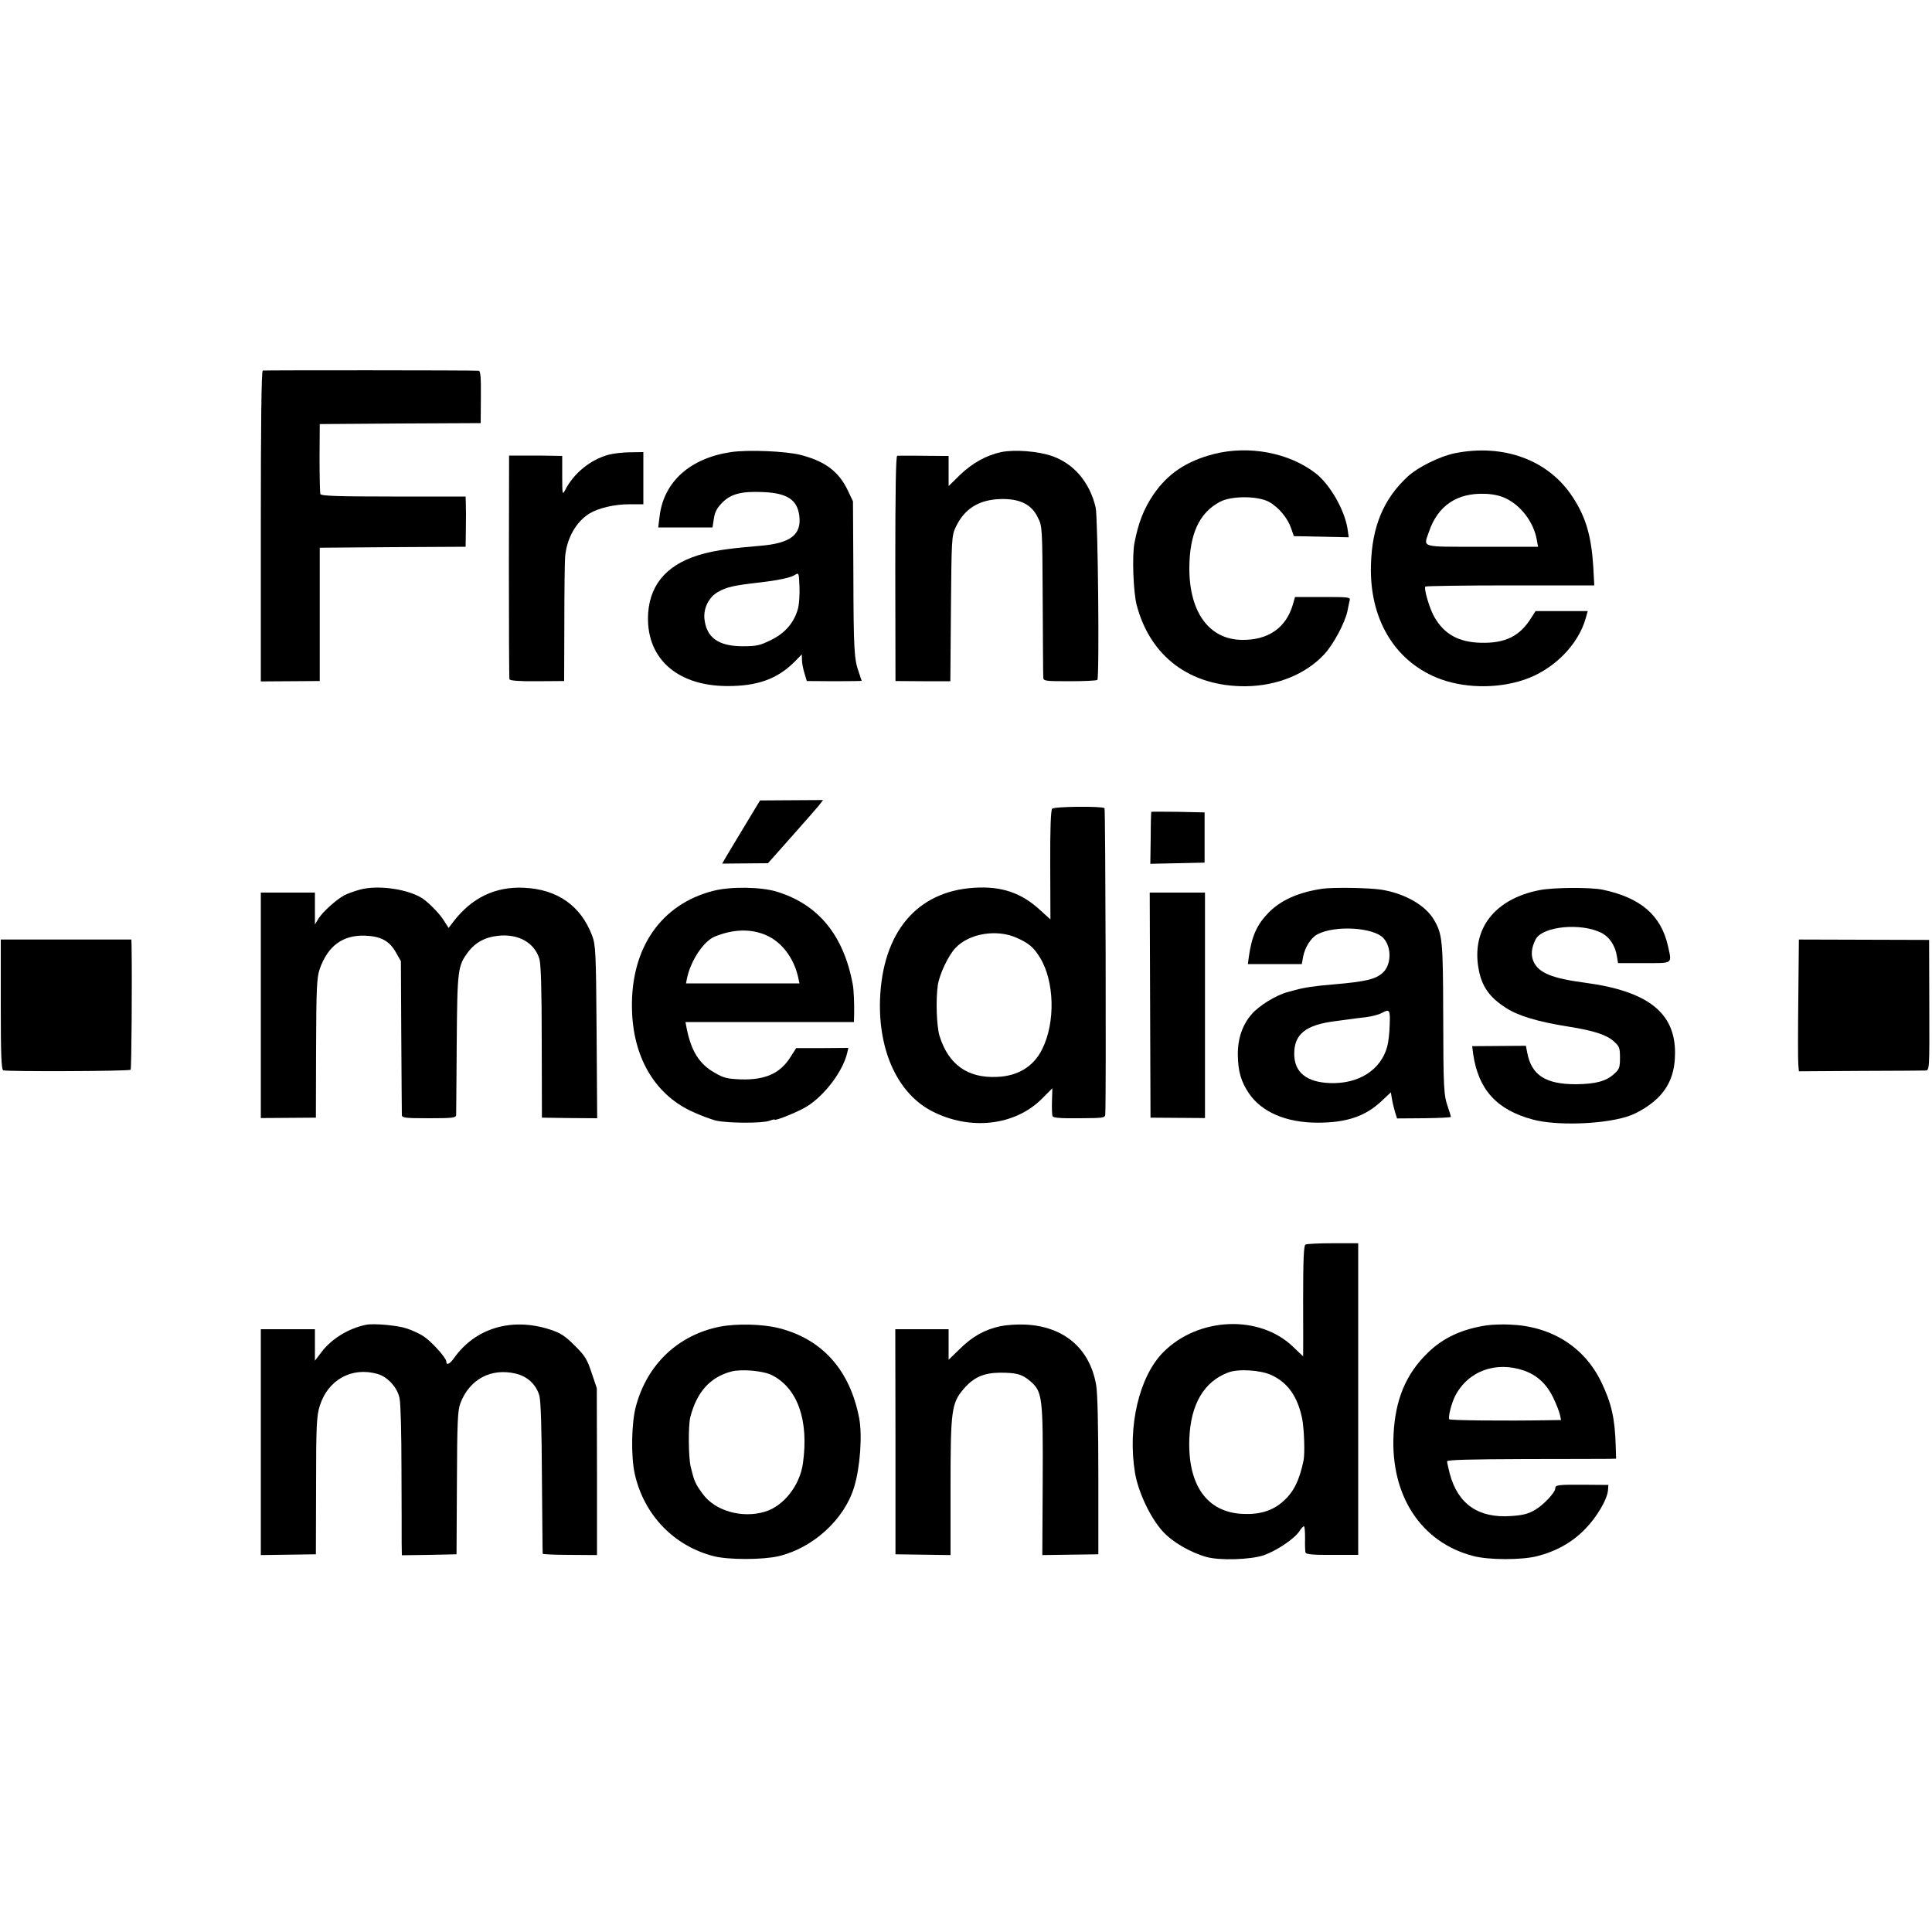 <?xml version="1.0" standalone="no"?>
<!DOCTYPE svg PUBLIC "-//W3C//DTD SVG 20010904//EN"
 "http://www.w3.org/TR/2001/REC-SVG-20010904/DTD/svg10.dtd">
<svg version="1.0" xmlns="http://www.w3.org/2000/svg"
 width="1000pt" height="1000pt" viewBox="0 0 1000 1000"
 preserveAspectRatio="xMidYMid meet">
<g transform="translate(0,1000) scale(0.1,-0.1)"
fill="#000000" stroke="none">
<path d="M1360 8082 c-7 -3 -10 -280 -10 -806 l0 -803 152 1 153 1 0 345 0
345 378 3 377 2 1 65 c0 36 1 81 1 100 0 19 -1 49 -1 65 l-1 30 -374 0 c-290
0 -375 3 -378 13 -2 6 -4 91 -4 187 l1 175 416 3 417 2 1 135 c1 102 -2 135
-11 136 -41 3 -1110 3 -1118 1z"/>
<path d="M3784 7660 c-212 -31 -349 -154 -370 -333 l-7 -57 140 0 141 0 7 46
c5 34 16 55 45 84 44 44 100 58 210 53 123 -5 176 -39 187 -121 13 -99 -44
-144 -202 -157 -153 -13 -219 -22 -290 -40 -181 -47 -278 -149 -290 -306 -16
-229 142 -378 406 -380 158 -1 262 36 352 126 l37 38 1 -29 c0 -16 6 -47 13
-69 l12 -40 142 -1 c78 0 142 1 142 2 0 1 -7 21 -15 45 -24 67 -27 114 -28
514 l-2 370 -26 55 c-47 99 -117 152 -244 185 -76 20 -274 28 -361 15z m347
-808 c-20 -74 -67 -129 -139 -164 -58 -29 -76 -33 -147 -33 -127 0 -189 45
-199 143 -5 56 24 113 72 139 44 25 82 33 212 48 97 11 163 25 184 39 21 13
21 12 24 -60 2 -41 -2 -91 -7 -112z"/>
<path d="M5182 7660 c-76 -16 -149 -57 -212 -117 l-60 -59 0 78 0 78 -27 0
c-65 1 -229 2 -239 1 -7 -1 -10 -172 -10 -583 l1 -583 142 -1 142 0 3 375 c3
358 4 378 24 421 45 97 121 144 234 147 99 2 159 -27 192 -96 23 -45 23 -53
25 -426 1 -209 2 -389 3 -400 0 -20 6 -21 138 -21 75 0 139 3 142 7 11 16 3
844 -9 893 -31 130 -112 225 -224 265 -74 26 -195 35 -265 21z"/>
<path d="M6283 7650 c-143 -37 -239 -102 -313 -210 -50 -74 -78 -146 -98 -250
-13 -67 -6 -253 11 -320 70 -269 278 -424 565 -422 162 2 310 62 406 165 49
53 108 164 121 227 3 19 9 43 11 53 5 16 -6 17 -139 17 l-144 0 -12 -42 c-36
-119 -128 -182 -263 -180 -168 2 -271 141 -272 367 0 181 51 291 159 348 59
31 193 31 252 0 50 -27 98 -84 116 -138 l14 -40 142 -3 142 -3 -6 43 c-15 98
-91 231 -166 289 -138 106 -344 145 -526 99z"/>
<path d="M7530 7654 c-78 -16 -191 -72 -243 -120 -126 -116 -186 -260 -191
-459 -8 -274 118 -490 339 -582 132 -55 309 -60 452 -12 152 50 282 180 321
320 l10 36 -135 0 -135 0 -23 -36 c-59 -94 -133 -131 -260 -128 -115 3 -189
44 -240 132 -25 42 -57 150 -47 159 3 3 201 6 440 6 l434 0 -5 93 c-10 161
-38 259 -106 363 -124 192 -357 279 -611 228z m265 -234 c79 -38 143 -124 159
-212 l7 -38 -291 0 c-325 0 -302 -6 -274 77 46 136 146 203 291 197 40 -1 80
-10 108 -24z"/>
<path d="M3149 7646 c-92 -25 -178 -94 -223 -181 -15 -29 -16 -26 -16 73 l0
102 -52 1 c-29 1 -91 1 -138 1 l-85 0 -1 -573 c0 -316 1 -579 3 -585 3 -7 51
-11 143 -10 l140 1 1 300 c0 165 2 319 4 342 8 96 56 182 126 225 45 28 130
48 206 48 l73 0 0 135 0 135 -67 -1 c-38 0 -89 -6 -114 -13z"/>
<path d="M3858 5731 c-42 -69 -86 -143 -98 -163 l-22 -38 119 1 118 1 120 135
c66 74 130 148 143 163 l22 29 -163 -1 -163 -1 -76 -126z"/>
<path d="M5446 5814 c-7 -7 -11 -104 -10 -292 l1 -281 -55 50 c-96 88 -199
123 -339 114 -297 -18 -475 -230 -488 -578 -9 -270 94 -490 272 -580 197 -100
426 -73 565 65 l55 55 -2 -66 c-1 -36 0 -71 3 -78 3 -9 41 -12 138 -11 129 1
134 1 135 22 5 115 1 1578 -4 1583 -12 11 -260 9 -271 -3z m-184 -668 c63 -28
87 -48 120 -101 76 -122 82 -337 12 -476 -44 -89 -125 -139 -234 -143 -152 -7
-251 64 -297 212 -15 49 -20 185 -9 262 8 56 55 156 92 194 71 75 214 98 316
52z"/>
<path d="M5959 5798 c-1 -2 -3 -63 -3 -136 l-2 -133 141 3 140 3 0 130 0 130
-138 3 c-75 1 -138 1 -138 0z"/>
<path d="M1862 5395 c-29 -8 -65 -21 -80 -29 -41 -22 -112 -86 -133 -120 l-19
-31 0 83 0 82 -140 0 -140 0 0 -583 0 -584 143 1 142 1 1 360 c1 315 4 366 19
410 42 119 119 176 234 172 83 -3 127 -27 161 -88 l25 -44 2 -390 c1 -214 3
-397 3 -406 0 -15 17 -17 140 -17 123 0 140 2 141 17 0 9 2 176 3 371 3 385 5
401 61 475 36 47 86 74 150 81 107 13 192 -35 217 -120 8 -28 12 -164 12 -431
l1 -390 143 -2 143 -1 -3 446 c-3 417 -5 450 -23 499 -59 155 -179 240 -353
248 -148 7 -269 -51 -364 -174 l-26 -34 -25 39 c-25 40 -90 105 -124 122 -83
44 -224 61 -311 37z"/>
<path d="M3692 5389 c-270 -69 -427 -295 -421 -608 4 -248 114 -440 304 -531
44 -21 103 -43 130 -50 61 -14 240 -15 278 -1 15 6 27 8 27 6 0 -9 128 43 168
69 92 58 185 182 207 276 l6 26 -135 -1 -135 0 -30 -47 c-53 -84 -130 -118
-254 -115 -72 3 -91 7 -137 34 -80 45 -122 111 -146 231 l-6 32 436 0 436 0 1
43 c1 56 -2 125 -7 151 -47 255 -178 415 -394 481 -83 25 -239 27 -328 4z
m272 -229 c81 -34 144 -117 167 -217 l7 -33 -293 0 -294 0 4 22 c18 93 86 196
144 220 95 39 187 42 265 8z"/>
<path d="M6845 5400 c-122 -18 -214 -58 -278 -123 -61 -62 -88 -122 -103 -229
l-5 -38 140 0 139 0 7 38 c9 49 41 99 74 116 91 48 289 36 341 -19 45 -48 42
-142 -5 -182 -37 -32 -88 -44 -250 -58 -100 -8 -156 -17 -200 -29 -5 -2 -23
-6 -40 -11 -58 -15 -147 -69 -185 -113 -49 -55 -74 -128 -73 -212 1 -84 16
-137 56 -197 66 -99 194 -154 357 -154 150 0 248 33 332 113 l47 44 6 -36 c3
-19 11 -49 16 -67 l10 -32 140 1 c76 1 139 4 139 7 0 3 -7 24 -14 46 -24 67
-25 98 -26 481 -1 390 -4 419 -49 495 -44 74 -151 135 -271 154 -64 10 -246
13 -305 5z m348 -705 c-1 -42 -7 -93 -13 -113 -33 -120 -147 -193 -295 -188
-121 4 -185 55 -186 148 -2 105 59 154 216 173 28 4 61 8 75 10 14 2 50 7 80
10 30 4 66 13 80 21 43 23 46 19 43 -61z"/>
<path d="M7970 5393 c-233 -45 -354 -200 -317 -407 16 -91 56 -148 142 -203
63 -41 166 -72 325 -97 131 -21 195 -42 233 -76 29 -26 32 -34 32 -85 0 -51
-3 -59 -32 -85 -41 -37 -96 -51 -197 -52 -156 0 -229 47 -251 163 l-7 36 -139
-1 -139 -1 5 -40 c27 -185 122 -290 310 -340 119 -32 353 -25 482 14 61 18
135 65 177 112 52 58 76 128 76 220 0 209 -143 320 -470 363 -165 22 -234 50
-261 106 -17 35 -13 74 10 119 37 67 235 86 341 32 40 -20 71 -67 79 -120 l6
-36 135 0 c153 0 144 -6 123 90 -36 158 -142 249 -338 290 -63 13 -251 12
-325 -2z"/>
<path d="M5953 4798 l2 -583 141 -1 141 -1 0 584 0 583 -143 0 -143 0 2 -582z"/>
<path d="M4 4801 c0 -262 3 -337 13 -341 18 -7 652 -5 659 3 5 5 8 469 5 643
l-1 31 -338 0 -338 0 0 -336z"/>
<path d="M9308 4831 c-2 -168 -2 -322 0 -341 l3 -35 317 2 c174 0 326 2 338 2
21 1 21 2 20 339 l-1 337 -337 1 -337 1 -3 -306z"/>
<path d="M6757 3558 c-9 -5 -12 -80 -12 -292 1 -157 0 -286 0 -286 -1 0 -24
22 -52 49 -173 167 -489 155 -671 -27 -126 -126 -187 -387 -147 -627 17 -99
79 -230 142 -300 50 -56 143 -110 228 -134 69 -19 227 -14 296 9 66 23 159 85
185 125 9 14 19 25 23 25 4 0 6 -28 6 -62 -1 -35 0 -68 3 -75 3 -8 42 -12 138
-11 l134 0 0 807 0 806 -131 0 c-72 0 -136 -3 -142 -7z m-177 -675 c85 -39
136 -110 160 -226 10 -52 15 -179 7 -217 -22 -106 -53 -166 -109 -214 -53 -46
-118 -66 -205 -62 -186 8 -286 149 -277 390 7 178 76 295 201 342 52 20 166
13 223 -13z"/>
<path d="M1895 3143 c-90 -18 -178 -72 -230 -140 l-35 -46 0 82 0 81 -140 0
-140 0 0 -584 0 -585 143 2 142 2 1 355 c0 314 3 362 19 413 42 135 165 203
297 166 53 -14 105 -70 116 -126 6 -25 10 -190 10 -367 1 -176 1 -349 1 -384
l1 -62 141 2 142 3 2 370 c1 312 4 377 18 412 47 124 159 184 287 153 60 -14
106 -57 122 -115 7 -26 12 -172 13 -425 2 -212 3 -388 4 -392 0 -3 64 -6 141
-6 l140 -1 0 432 -1 432 -27 80 c-23 69 -34 88 -87 140 -51 51 -72 65 -130 84
-197 63 -384 7 -494 -147 -23 -33 -41 -41 -41 -19 0 19 -79 106 -120 132 -20
13 -58 30 -85 39 -47 16 -170 27 -210 19z"/>
<path d="M3725 3133 c-214 -43 -374 -193 -433 -410 -24 -86 -27 -263 -6 -354
48 -211 202 -371 409 -424 76 -19 250 -19 334 0 179 42 342 191 392 358 31
101 43 268 26 357 -48 249 -191 409 -417 466 -85 21 -217 24 -305 7z m271
-251 c133 -68 191 -234 160 -456 -16 -115 -100 -222 -198 -251 -119 -35 -258
5 -321 93 -39 53 -44 66 -62 140 -12 50 -13 213 -2 257 34 131 103 207 212
236 53 14 166 4 211 -19z"/>
<path d="M5180 3136 c-82 -17 -148 -54 -212 -118 l-58 -56 0 79 0 79 -138 0
-138 0 1 -582 0 -583 143 -2 142 -2 0 352 c0 396 5 434 67 507 52 61 104 84
188 85 89 0 116 -8 160 -46 60 -53 64 -82 62 -516 l-2 -382 145 2 145 2 0 404
c0 252 -4 429 -11 470 -32 191 -167 306 -368 315 -39 2 -96 -2 -126 -8z"/>
<path d="M7695 3140 c-127 -19 -225 -64 -305 -142 -113 -110 -168 -241 -177
-423 -16 -317 143 -559 413 -629 80 -21 250 -21 329 -1 99 25 183 72 249 140
61 62 116 155 119 203 l2 26 -125 1 c-135 1 -150 -1 -150 -19 0 -21 -61 -86
-106 -112 -34 -20 -63 -27 -123 -31 -169 -12 -275 62 -317 219 -7 29 -14 58
-14 64 0 8 116 11 403 12 221 0 418 1 437 1 l35 1 -2 63 c-4 146 -22 224 -75
334 -88 182 -259 289 -473 297 -38 2 -92 0 -120 -4z m196 -235 c66 -24 115
-70 148 -138 16 -34 32 -74 35 -89 l6 -28 -62 -1 c-237 -4 -514 -1 -517 5 -6
12 11 80 30 119 67 131 212 184 360 132z"/>
</g>
</svg>
